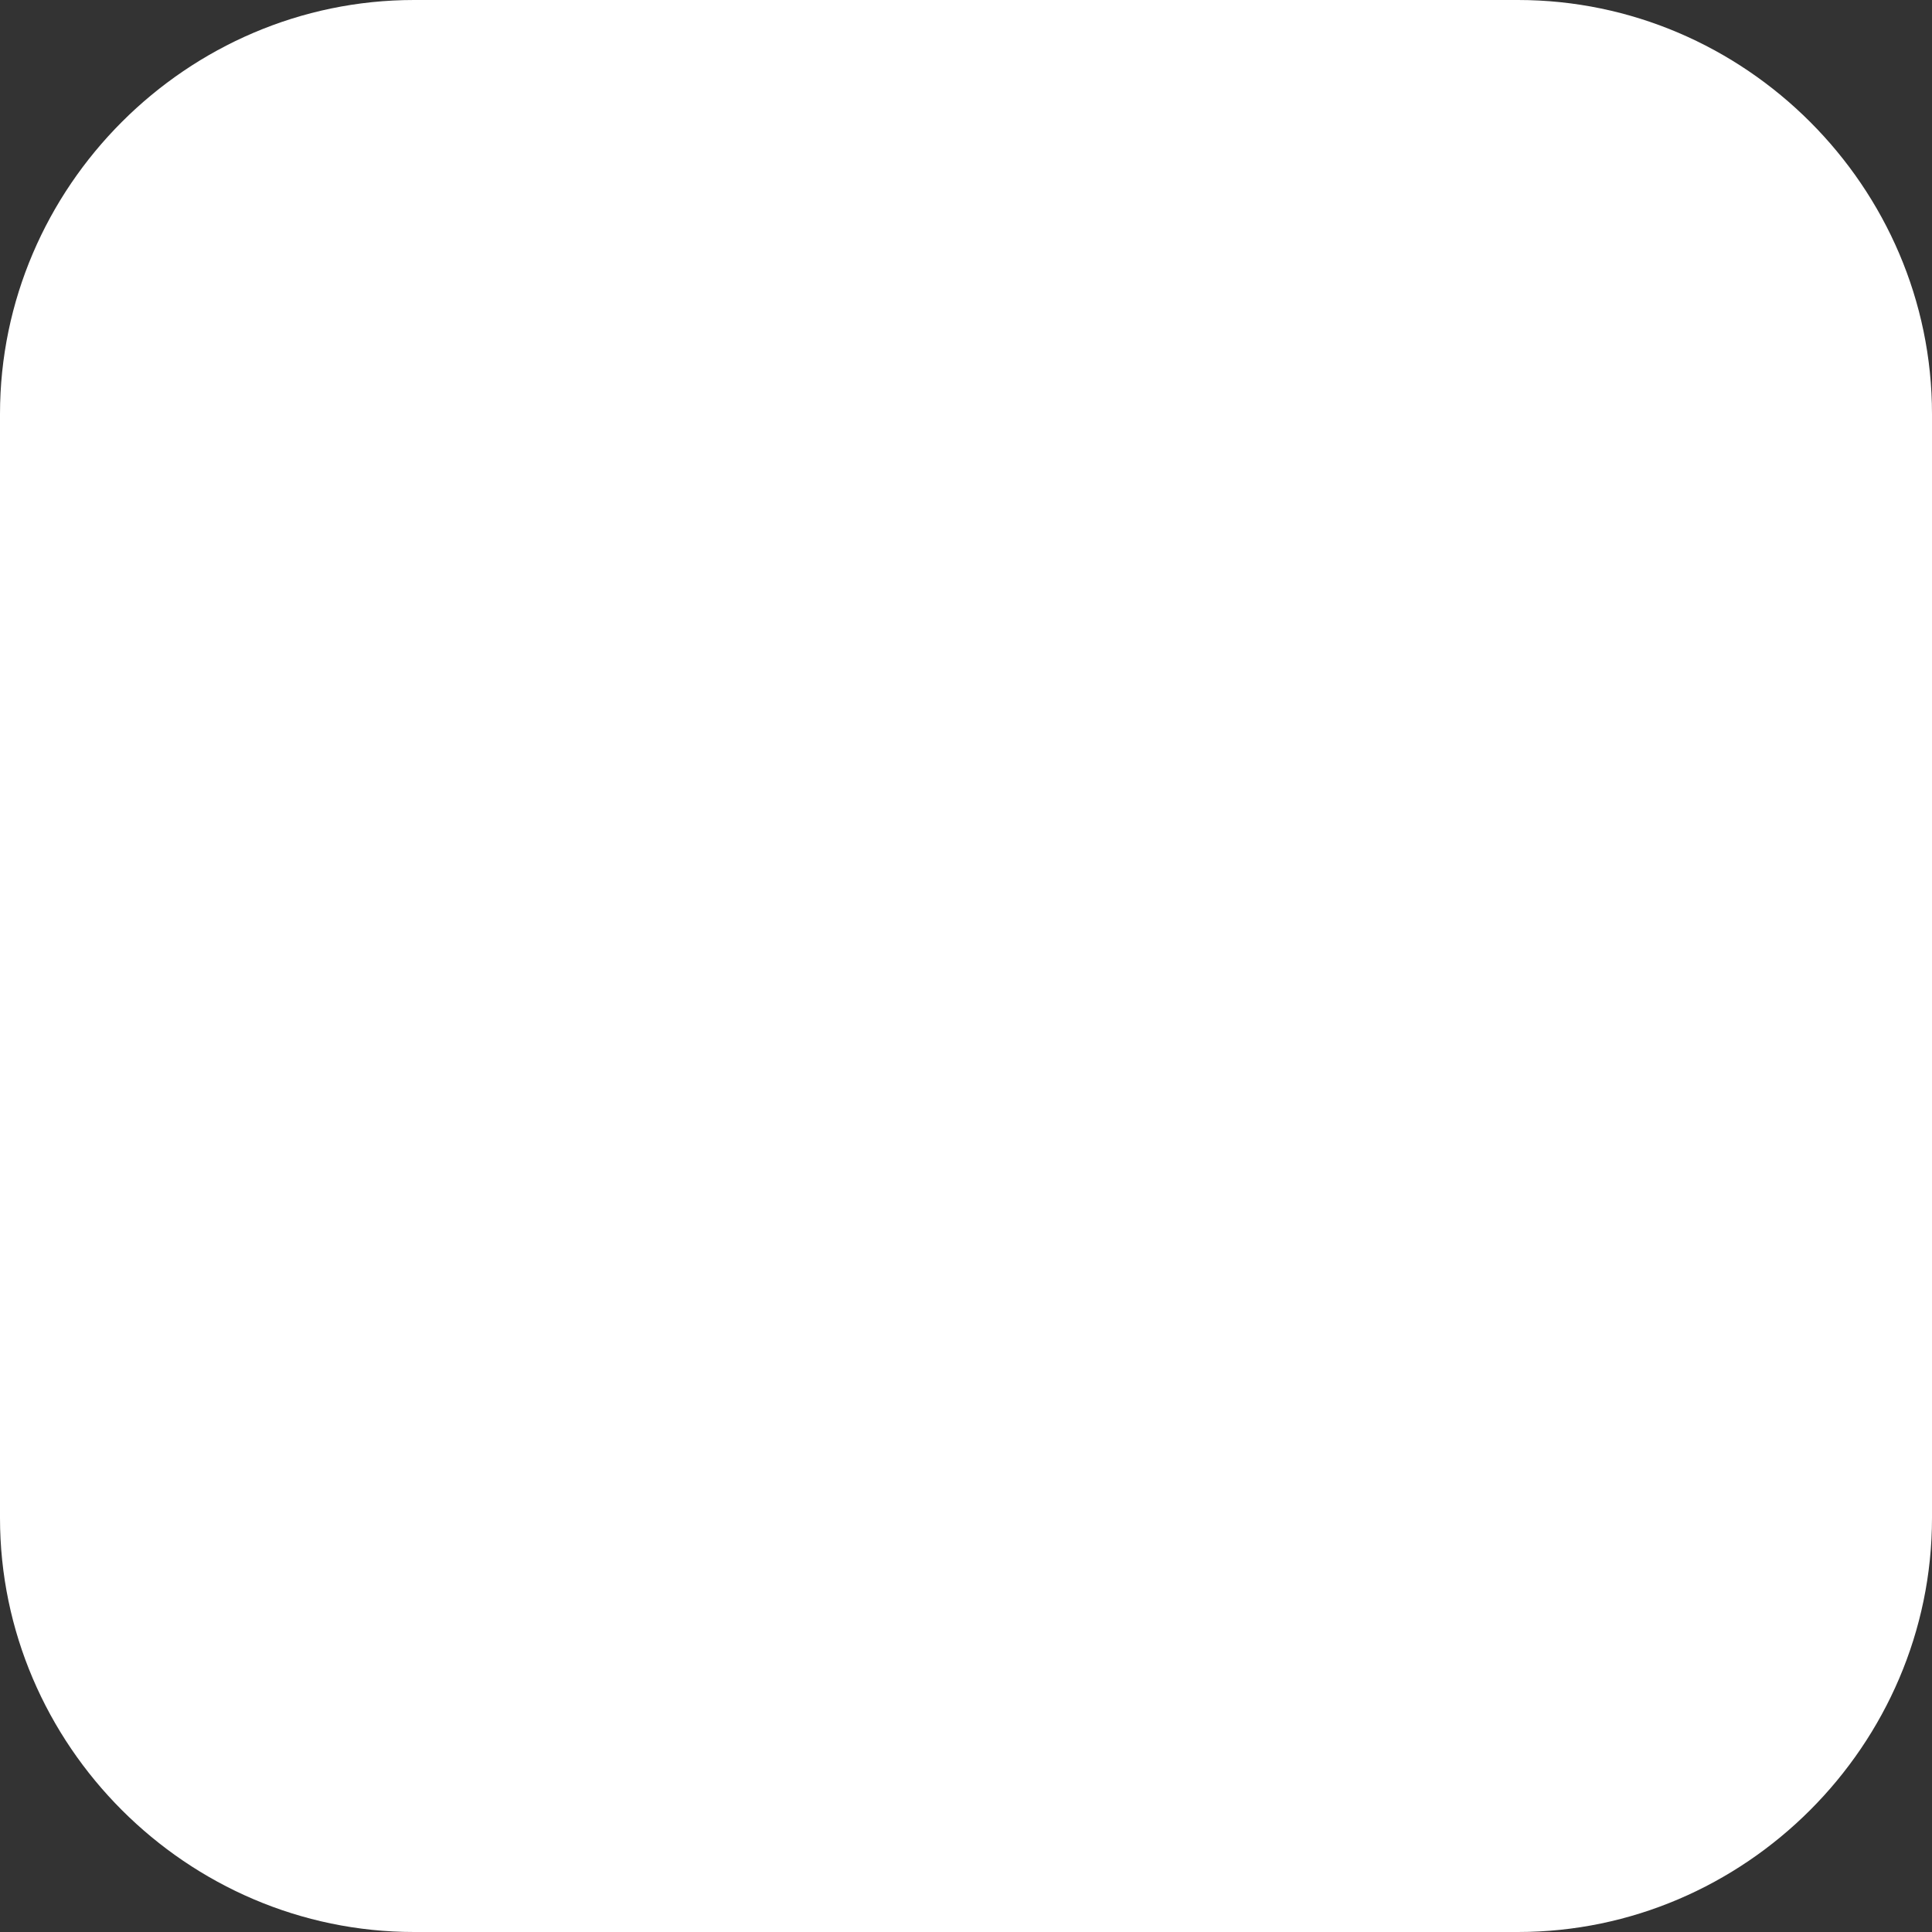 <?xml version="1.0" encoding="UTF-8"?> <svg xmlns="http://www.w3.org/2000/svg" viewBox="0 0 10.176 10.176" fill="none"><rect x="0" y="0" width="10.176" height="10.176" fill="#333333" stroke="none"/><path d="M2.181 0C0.985 0 0 0.985 0 2.181V7.995C0 9.191 0.985 10.176 2.181 10.176H7.995C9.191 10.176 10.176 9.191 10.176 7.995V2.181C10.176 0.985 9.191 0 7.995 0H2.181Z" fill="white"></path></svg> 